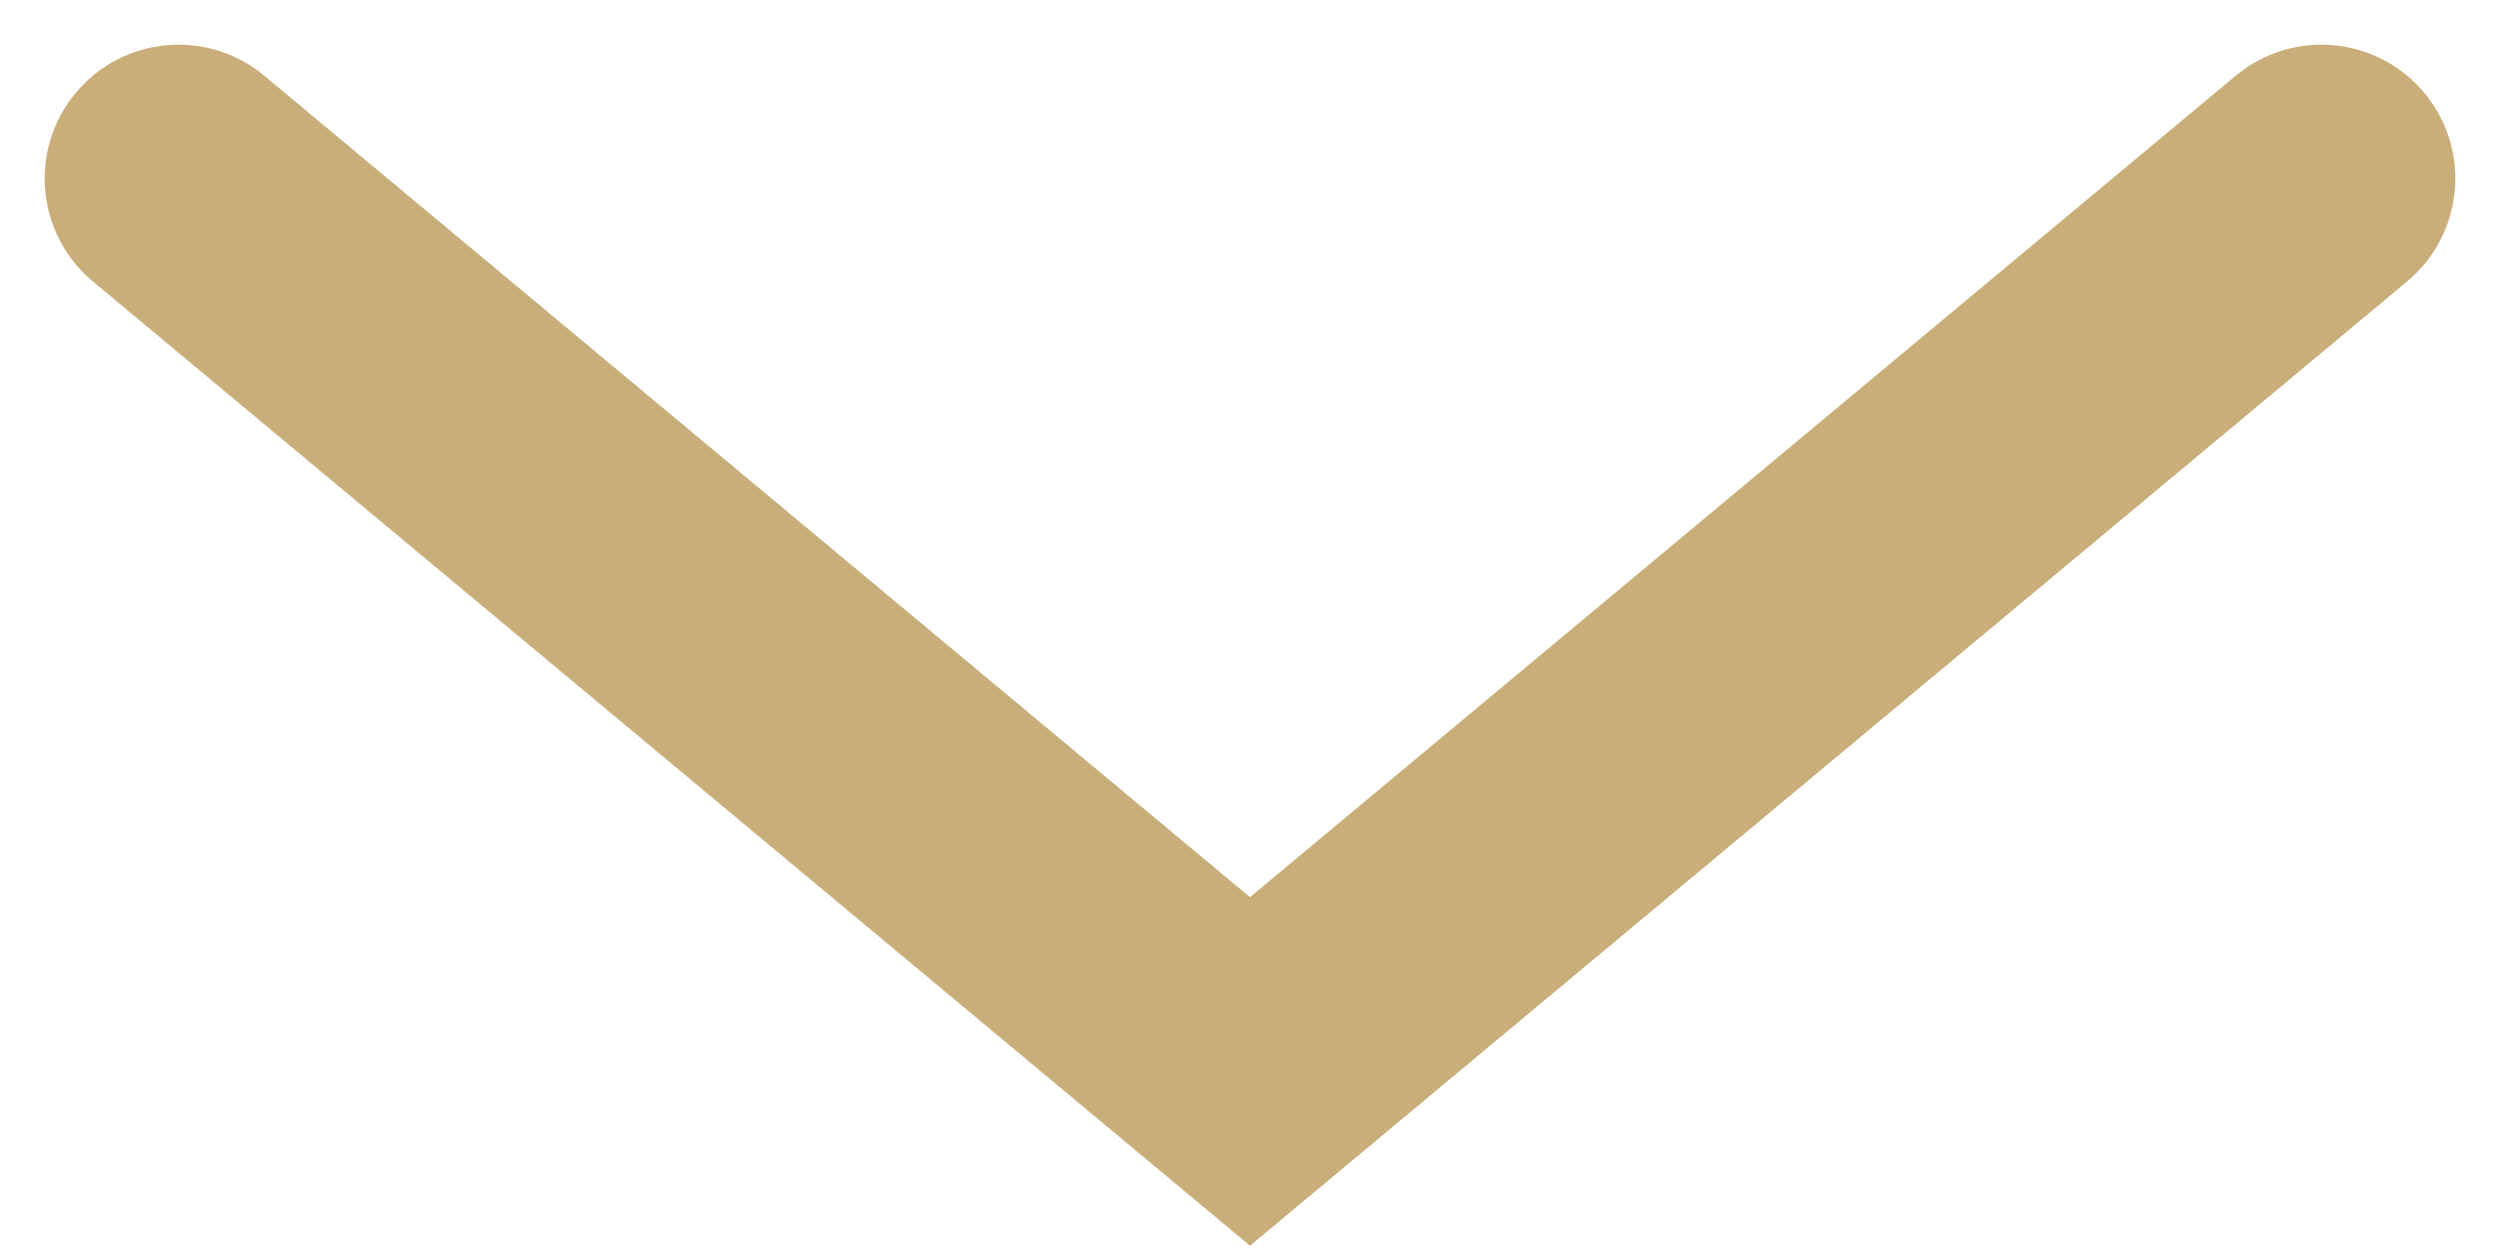 <svg viewBox="0 0 14 7" version="1.1" xmlns="http://www.w3.org/2000/svg" xmlns:xlink="http://www.w3.org/1999/xlink">
<title>Vector</title>
<desc>Created using Figma</desc>
<g id="Canvas" transform="translate(10037 -6678)">
<g id="Vector">
<use xlink:href="#path0_stroke" transform="translate(-10036 6679)" fill="#CAAE7A"/>
</g>
</g>
<defs>
<path id="path0_stroke" d="M 0.48 -0.576C 0.162 -0.841 -0.311 -0.798 -0.576 -0.48C -0.841 -0.162 -0.798 0.311 -0.48 0.576L 0.48 -0.576ZM 6 5L 5.52 5.576L 6 5.976L 6.48 5.576L 6 5ZM 12.48 0.576C 12.798 0.311 12.841 -0.162 12.576 -0.48C 12.311 -0.798 11.838 -0.841 11.52 -0.576L 12.48 0.576ZM -0.48 0.576L 5.52 5.576L 6.48 4.424L 0.48 -0.576L -0.48 0.576ZM 6.48 5.576L 12.48 0.576L 11.52 -0.576L 5.52 4.424L 6.48 5.576Z"/>
</defs>
</svg>
